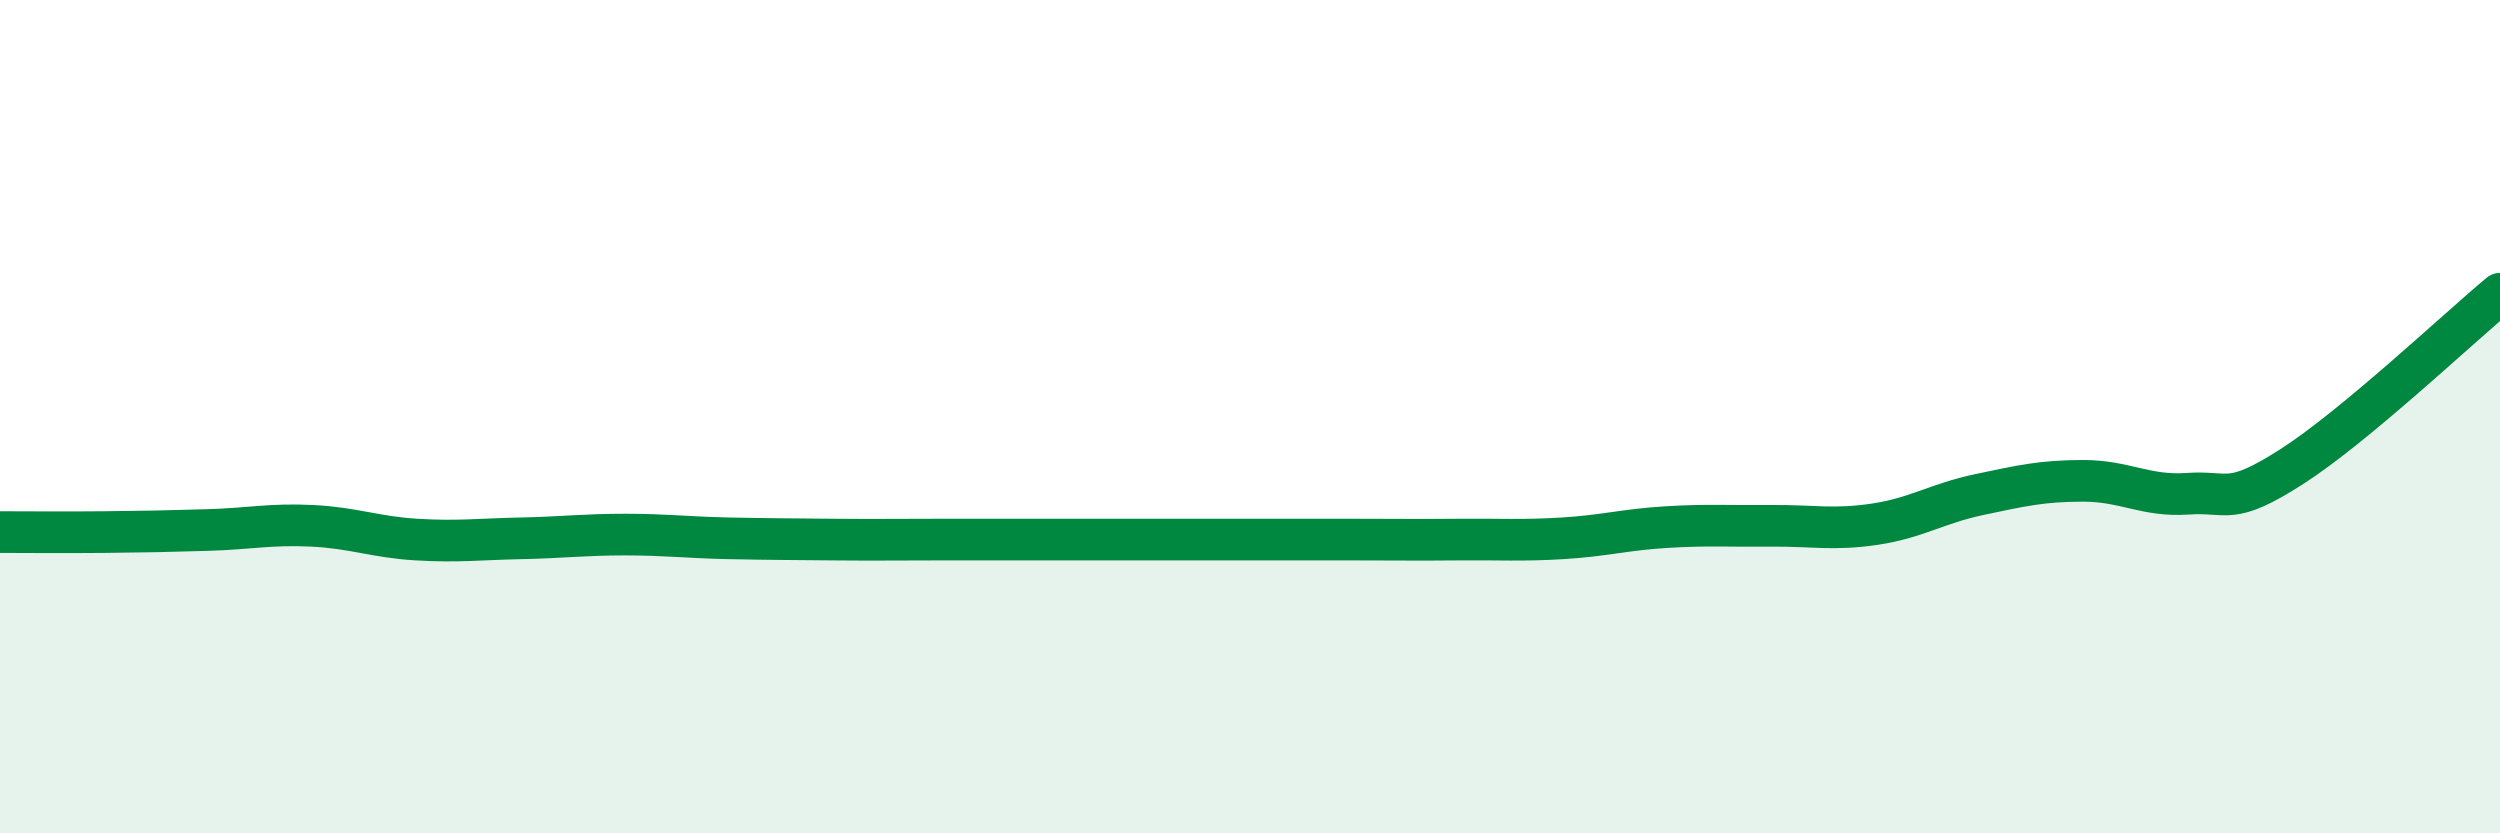 
    <svg width="60" height="20" viewBox="0 0 60 20" xmlns="http://www.w3.org/2000/svg">
      <path
        d="M 0,12.77 C 0.5,12.77 1.5,12.78 2.5,12.77 C 3.5,12.76 4,12.75 5,12.72 C 6,12.69 6.5,12.57 7.5,12.62 C 8.5,12.67 9,12.89 10,12.95 C 11,13.01 11.5,12.94 12.5,12.92 C 13.5,12.9 14,12.83 15,12.83 C 16,12.83 16.5,12.9 17.5,12.92 C 18.5,12.94 19,12.94 20,12.95 C 21,12.96 21.5,12.95 22.5,12.95 C 23.5,12.95 24,12.95 25,12.95 C 26,12.95 26.5,12.95 27.5,12.95 C 28.5,12.95 29,12.95 30,12.95 C 31,12.95 31.5,12.95 32.5,12.95 C 33.5,12.95 34,12.96 35,12.95 C 36,12.94 36.5,12.98 37.5,12.92 C 38.5,12.86 39,12.71 40,12.65 C 41,12.59 41.5,12.63 42.5,12.62 C 43.5,12.61 44,12.73 45,12.58 C 46,12.43 46.5,12.08 47.5,11.87 C 48.5,11.66 49,11.54 50,11.54 C 51,11.54 51.5,11.92 52.5,11.85 C 53.5,11.78 53.5,12.16 55,11.2 C 56.5,10.24 59,7.88 60,7.05L60 20L0 20Z"
        fill="#008740"
        opacity="0.1"
        stroke-linecap="round"
        stroke-linejoin="round"
      />
      <path
        d="M 0,12.77 C 0.5,12.77 1.5,12.78 2.5,12.77 C 3.5,12.76 4,12.75 5,12.72 C 6,12.69 6.5,12.57 7.5,12.62 C 8.5,12.67 9,12.89 10,12.95 C 11,13.01 11.5,12.94 12.5,12.92 C 13.5,12.9 14,12.83 15,12.83 C 16,12.83 16.5,12.9 17.5,12.92 C 18.5,12.94 19,12.94 20,12.95 C 21,12.96 21.5,12.95 22.5,12.95 C 23.5,12.95 24,12.95 25,12.95 C 26,12.95 26.5,12.95 27.5,12.95 C 28.5,12.95 29,12.95 30,12.95 C 31,12.95 31.5,12.95 32.5,12.95 C 33.5,12.95 34,12.96 35,12.95 C 36,12.94 36.5,12.98 37.5,12.92 C 38.5,12.86 39,12.71 40,12.65 C 41,12.59 41.5,12.63 42.5,12.62 C 43.5,12.61 44,12.73 45,12.58 C 46,12.43 46.5,12.08 47.5,11.87 C 48.5,11.66 49,11.54 50,11.54 C 51,11.54 51.5,11.92 52.5,11.85 C 53.5,11.78 53.5,12.16 55,11.2 C 56.5,10.24 59,7.88 60,7.05"
        stroke="#008740"
        stroke-width="1"
        fill="none"
        stroke-linecap="round"
        stroke-linejoin="round"
      />
    </svg>
  